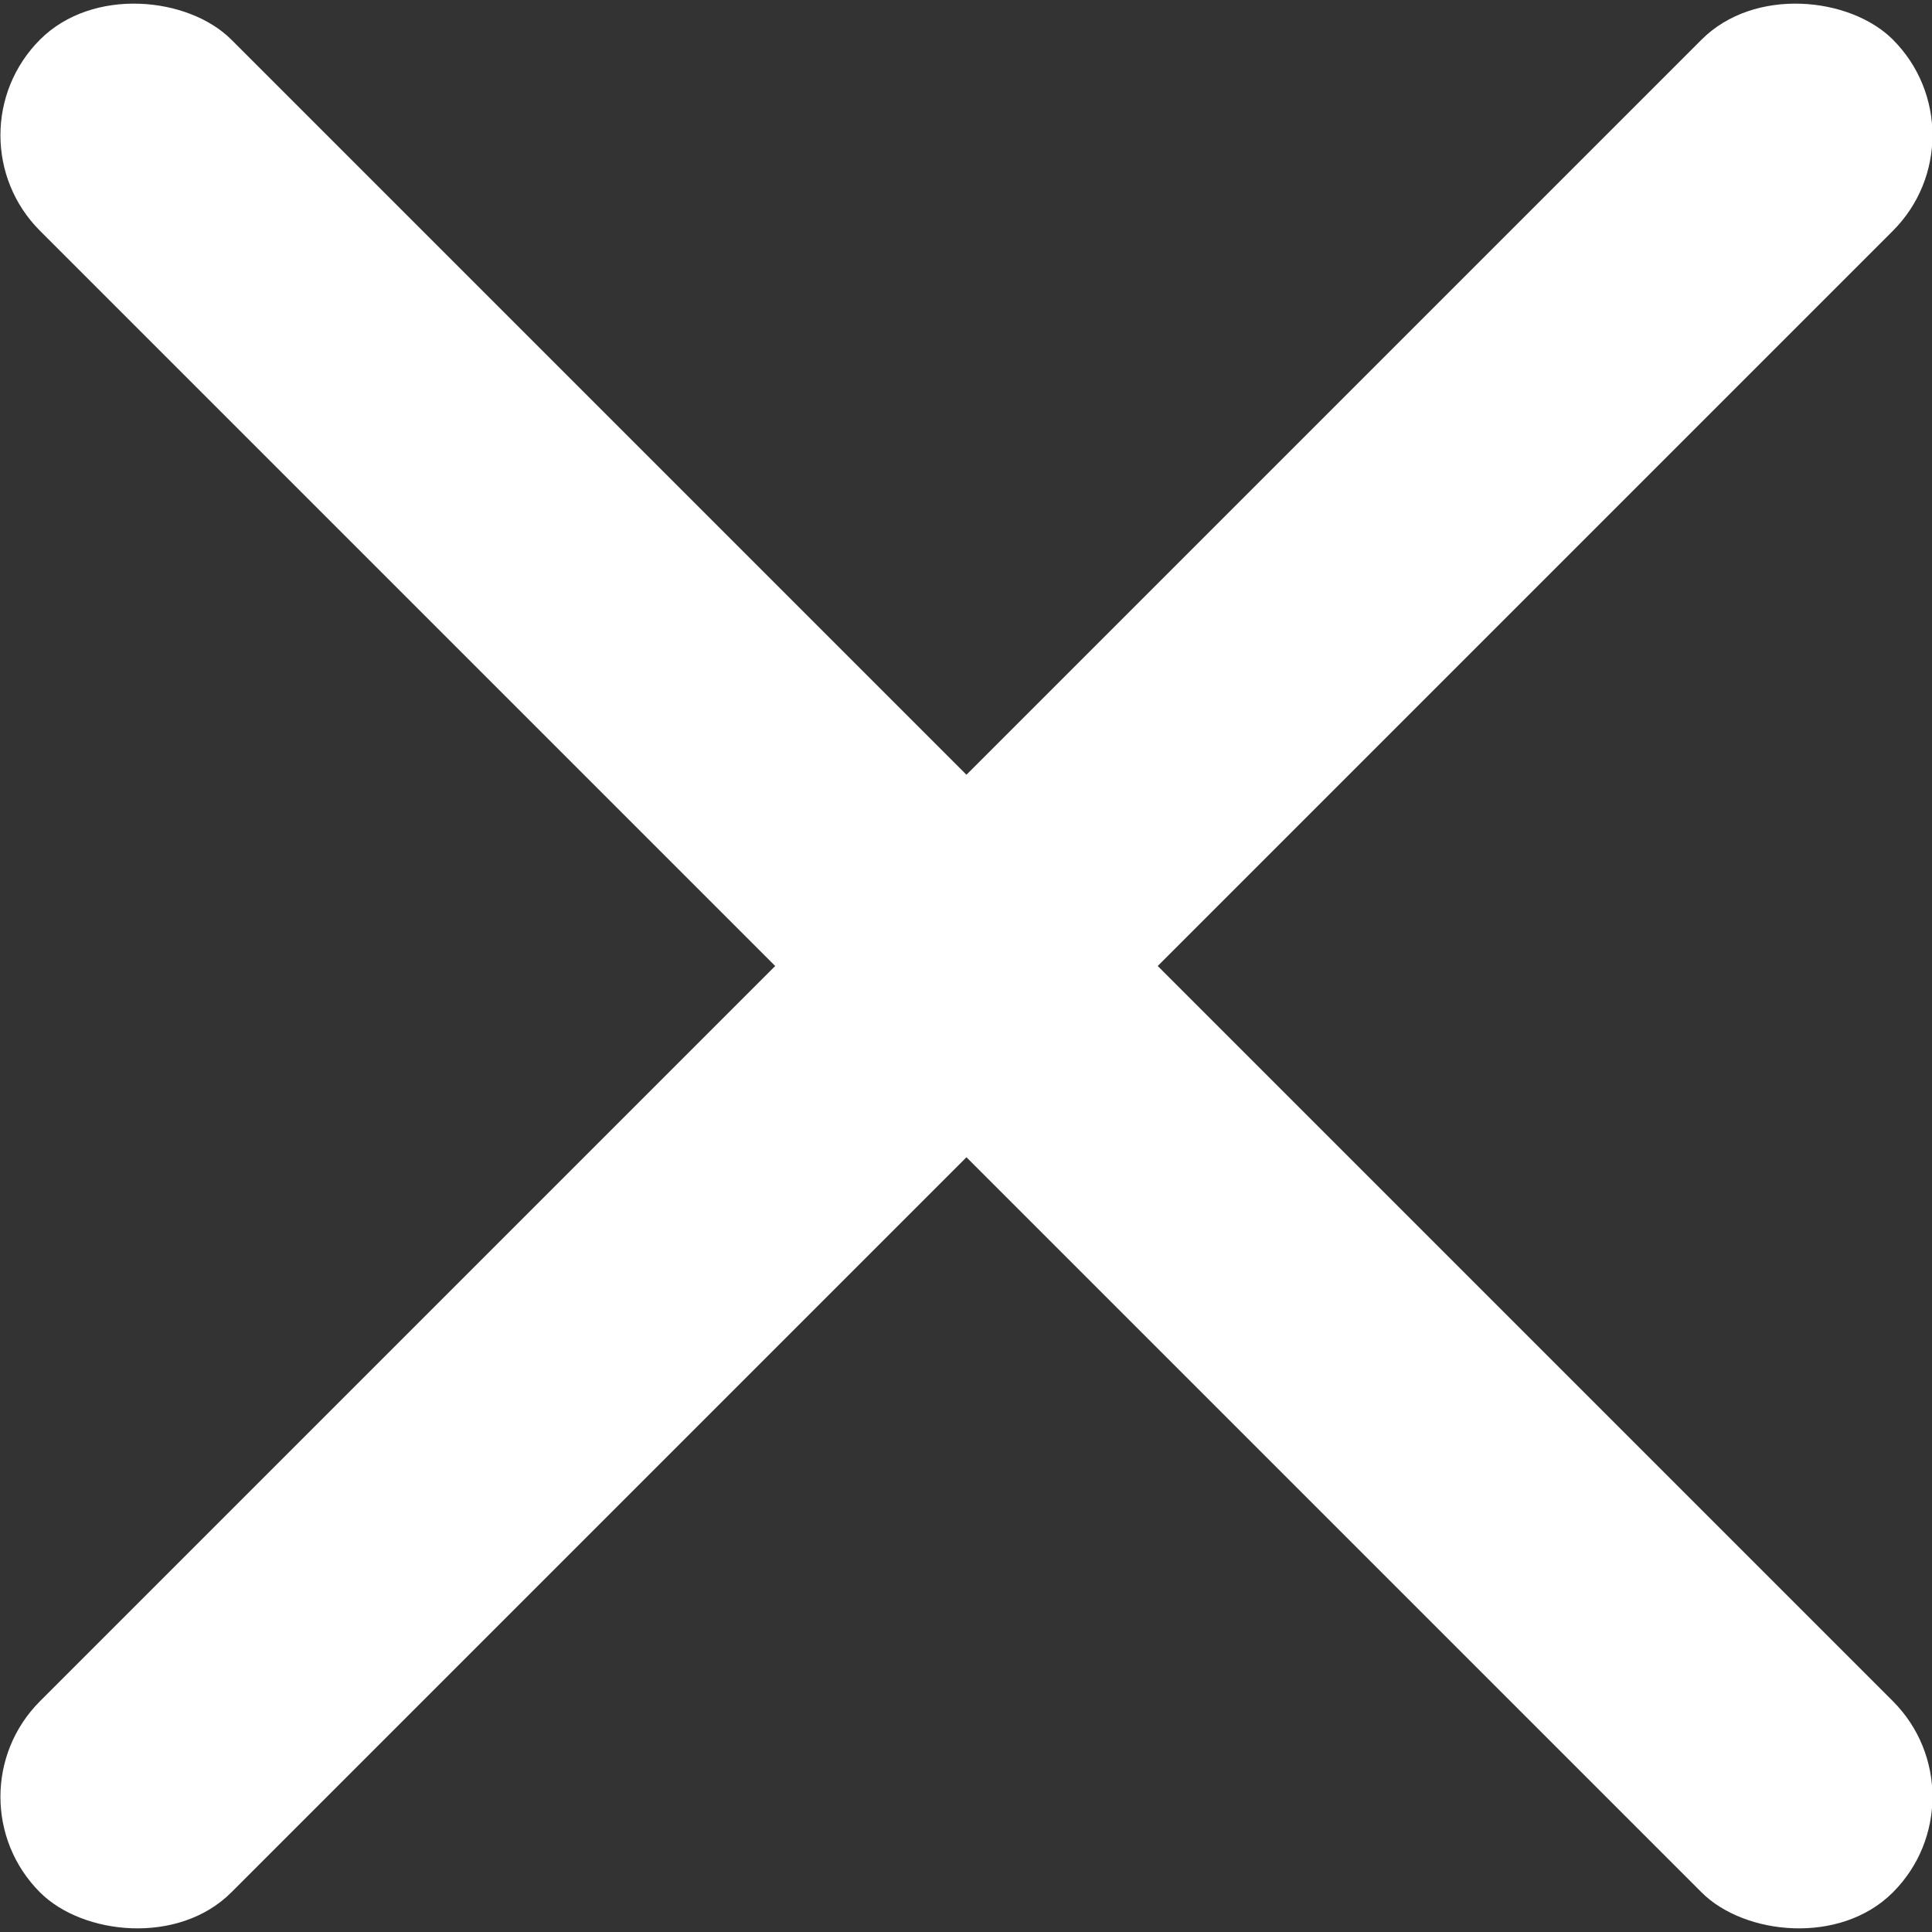 <svg xmlns="http://www.w3.org/2000/svg" viewBox="0 0 16 16"><rect x="0" y="0" width="16" height="16" fill="#333333" stroke="none"/><defs><style>.cls-1{fill:#fff;}</style></defs><g id="图层_2" data-name="图层 2"><g id="图层_1-2" data-name="图层 1"><rect class="cls-1" x="6.88" y="-2.85" width="2.24" height="21.7" rx="1.12" transform="translate(-3.31 8) rotate(-45)"/><rect class="cls-1" x="-2.85" y="6.88" width="21.7" height="2.24" rx="1.12" transform="translate(-3.31 8) rotate(-45)"/></g></g></svg>